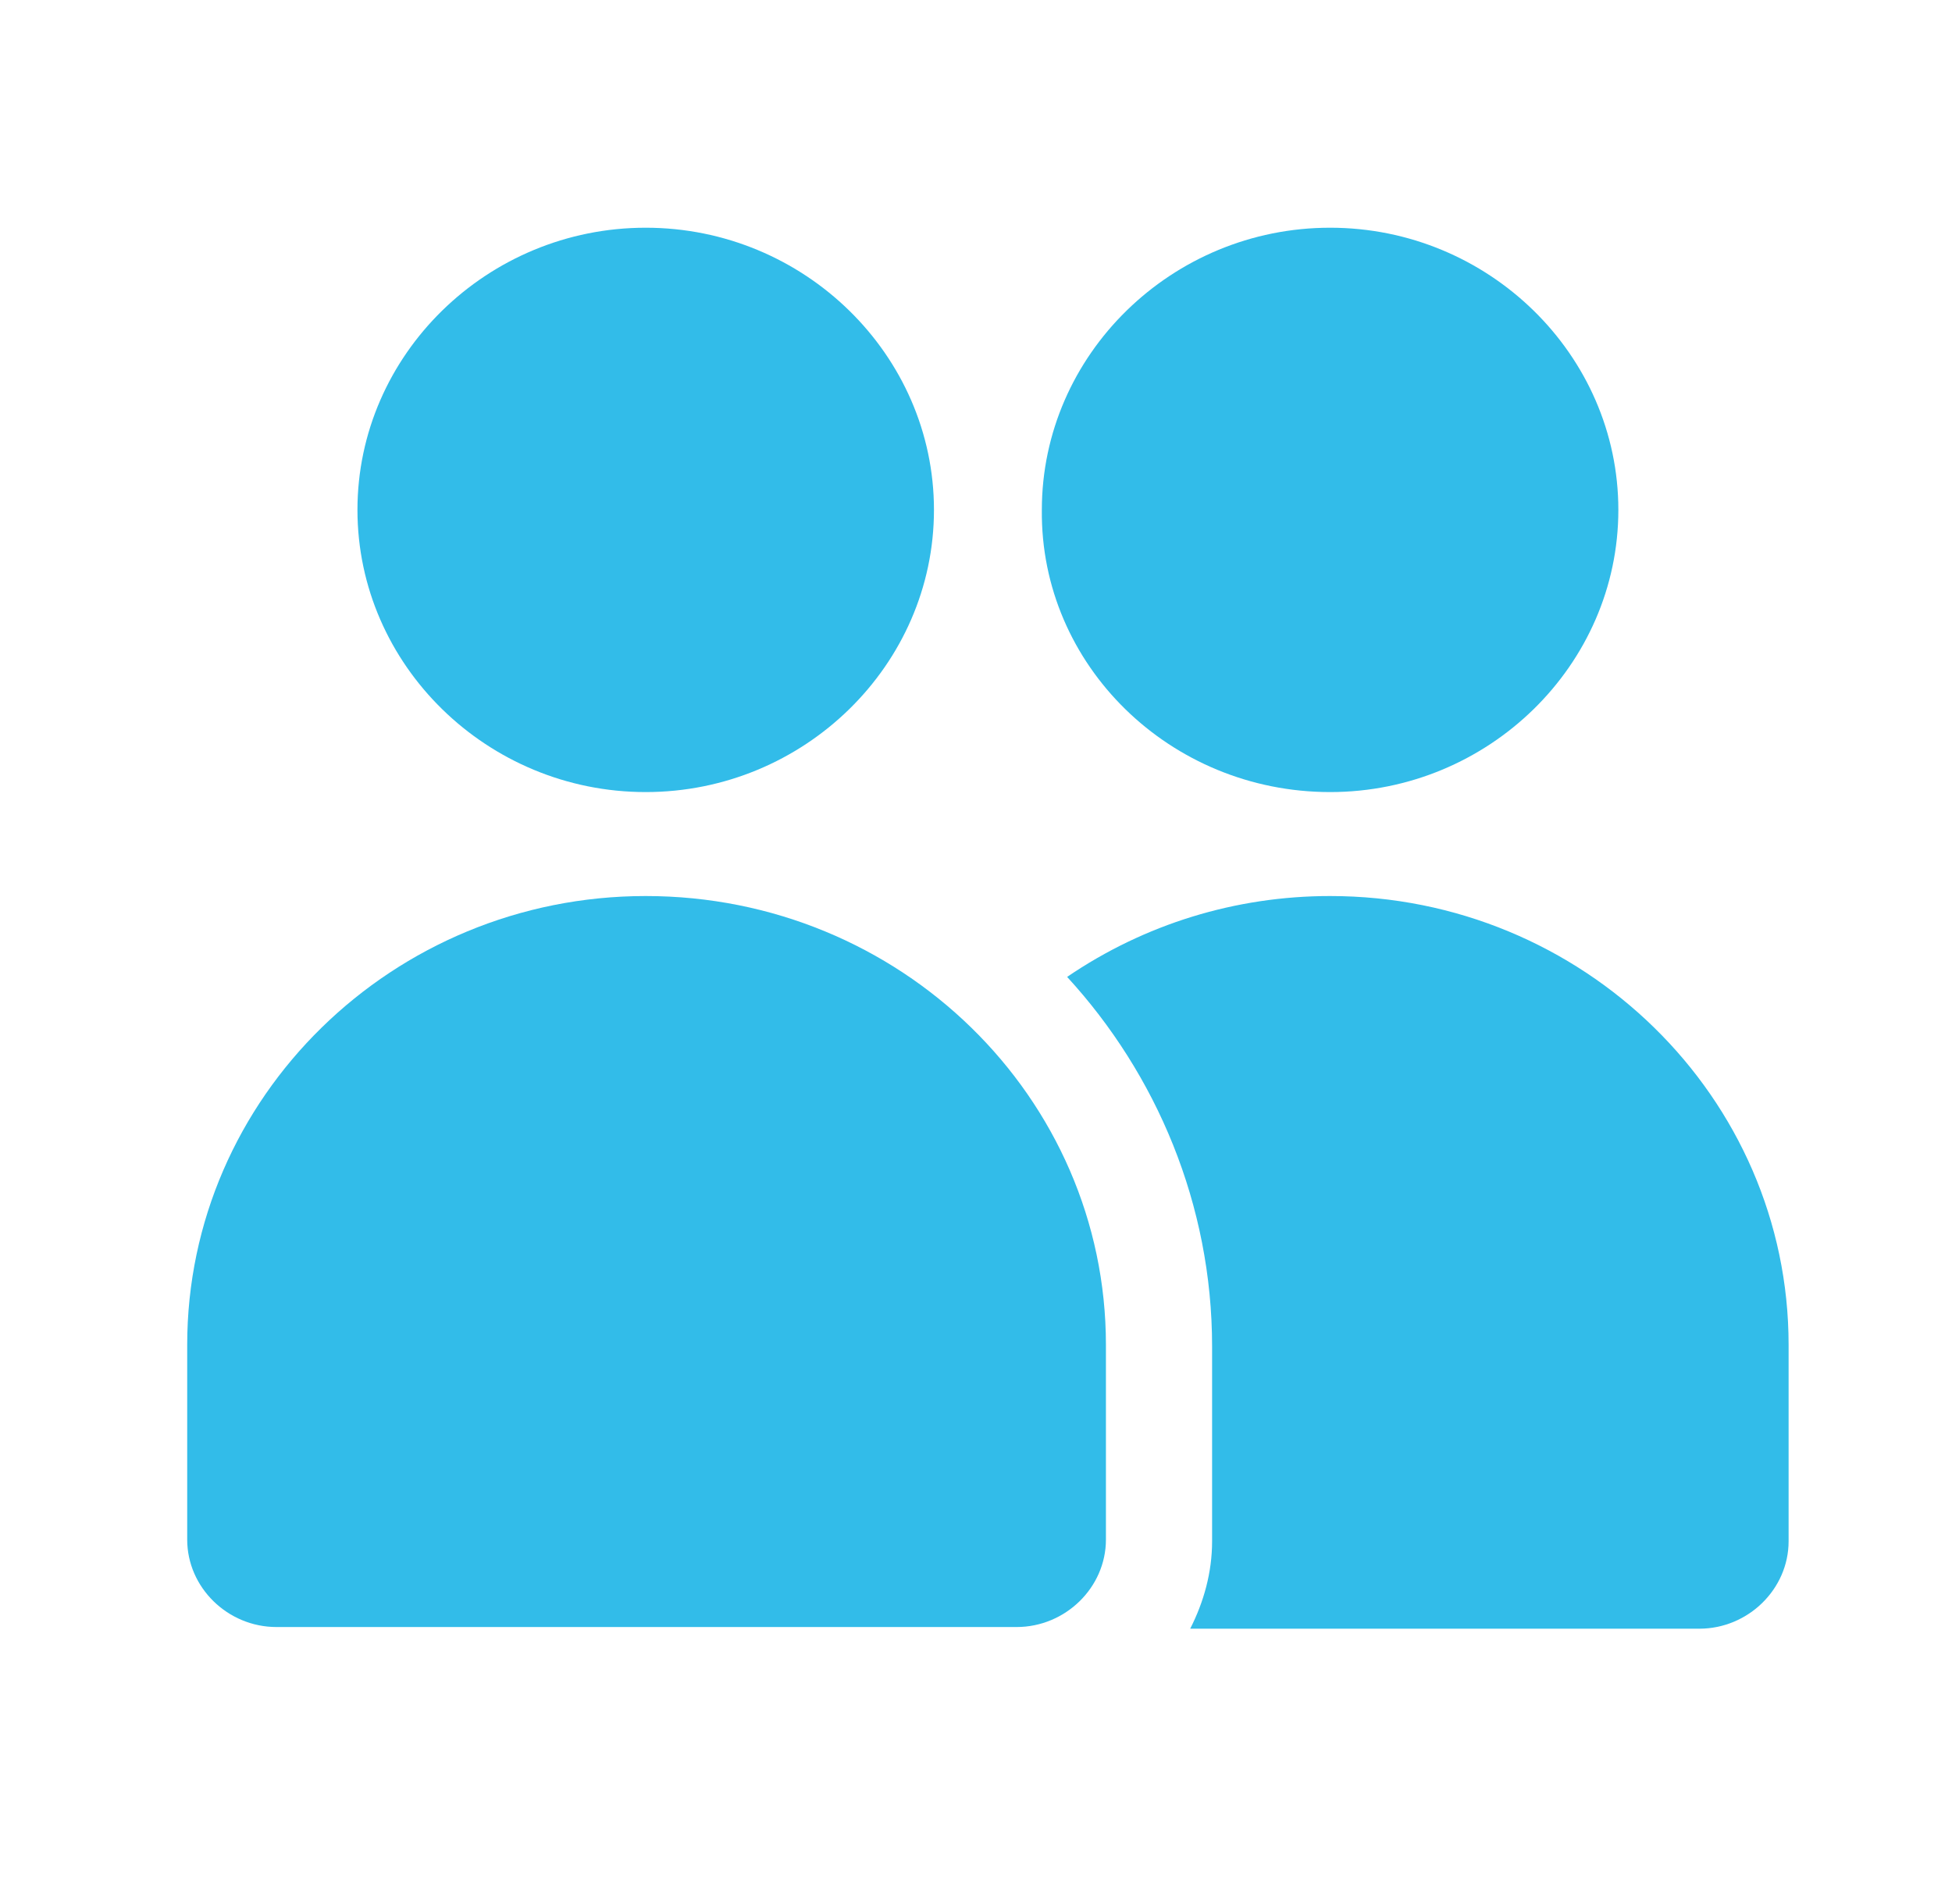 <svg width="41" height="40" viewBox="0 0 41 40" fill="none" xmlns="http://www.w3.org/2000/svg">
<g clip-path="url(#clip0_3234_10516)">
<path d="M27.938 18.824C25.955 18.824 24.043 19.413 22.414 20.523C24.291 22.568 25.459 25.307 25.459 28.288V32.379C25.459 33.037 25.282 33.661 24.999 34.216H35.692C36.718 34.216 37.568 33.384 37.568 32.379V28.253C37.568 23.053 33.249 18.824 27.938 18.824Z" fill="#32BCE9"/>
<path d="M13.562 18.824C8.251 18.824 3.932 23.053 3.932 28.253V32.344C3.932 33.349 4.781 34.181 5.808 34.181H21.352C22.379 34.181 23.229 33.349 23.229 32.344V28.253C23.229 23.053 18.909 18.824 13.562 18.824Z" fill="#32BCE9"/>
<path d="M13.562 16.64C16.891 16.64 19.617 13.971 19.617 10.712C19.617 7.453 16.891 4.784 13.562 4.784C10.234 4.784 7.508 7.453 7.508 10.712C7.508 13.971 10.234 16.64 13.562 16.64Z" fill="#32BCE9"/>
<path d="M27.938 16.64C31.266 16.64 33.992 13.971 33.992 10.712C33.992 7.453 31.266 4.784 27.938 4.784C24.61 4.784 21.883 7.453 21.883 10.712C21.848 13.971 24.574 16.64 27.938 16.64Z" fill="#32BCE9"/>
</g>
<defs>
<clipPath id="clip0_3234_10516">
<rect width="33.637" height="29.432" fill="white" transform="translate(3.932 4.784)"/>
</clipPath>
</defs>
</svg>
